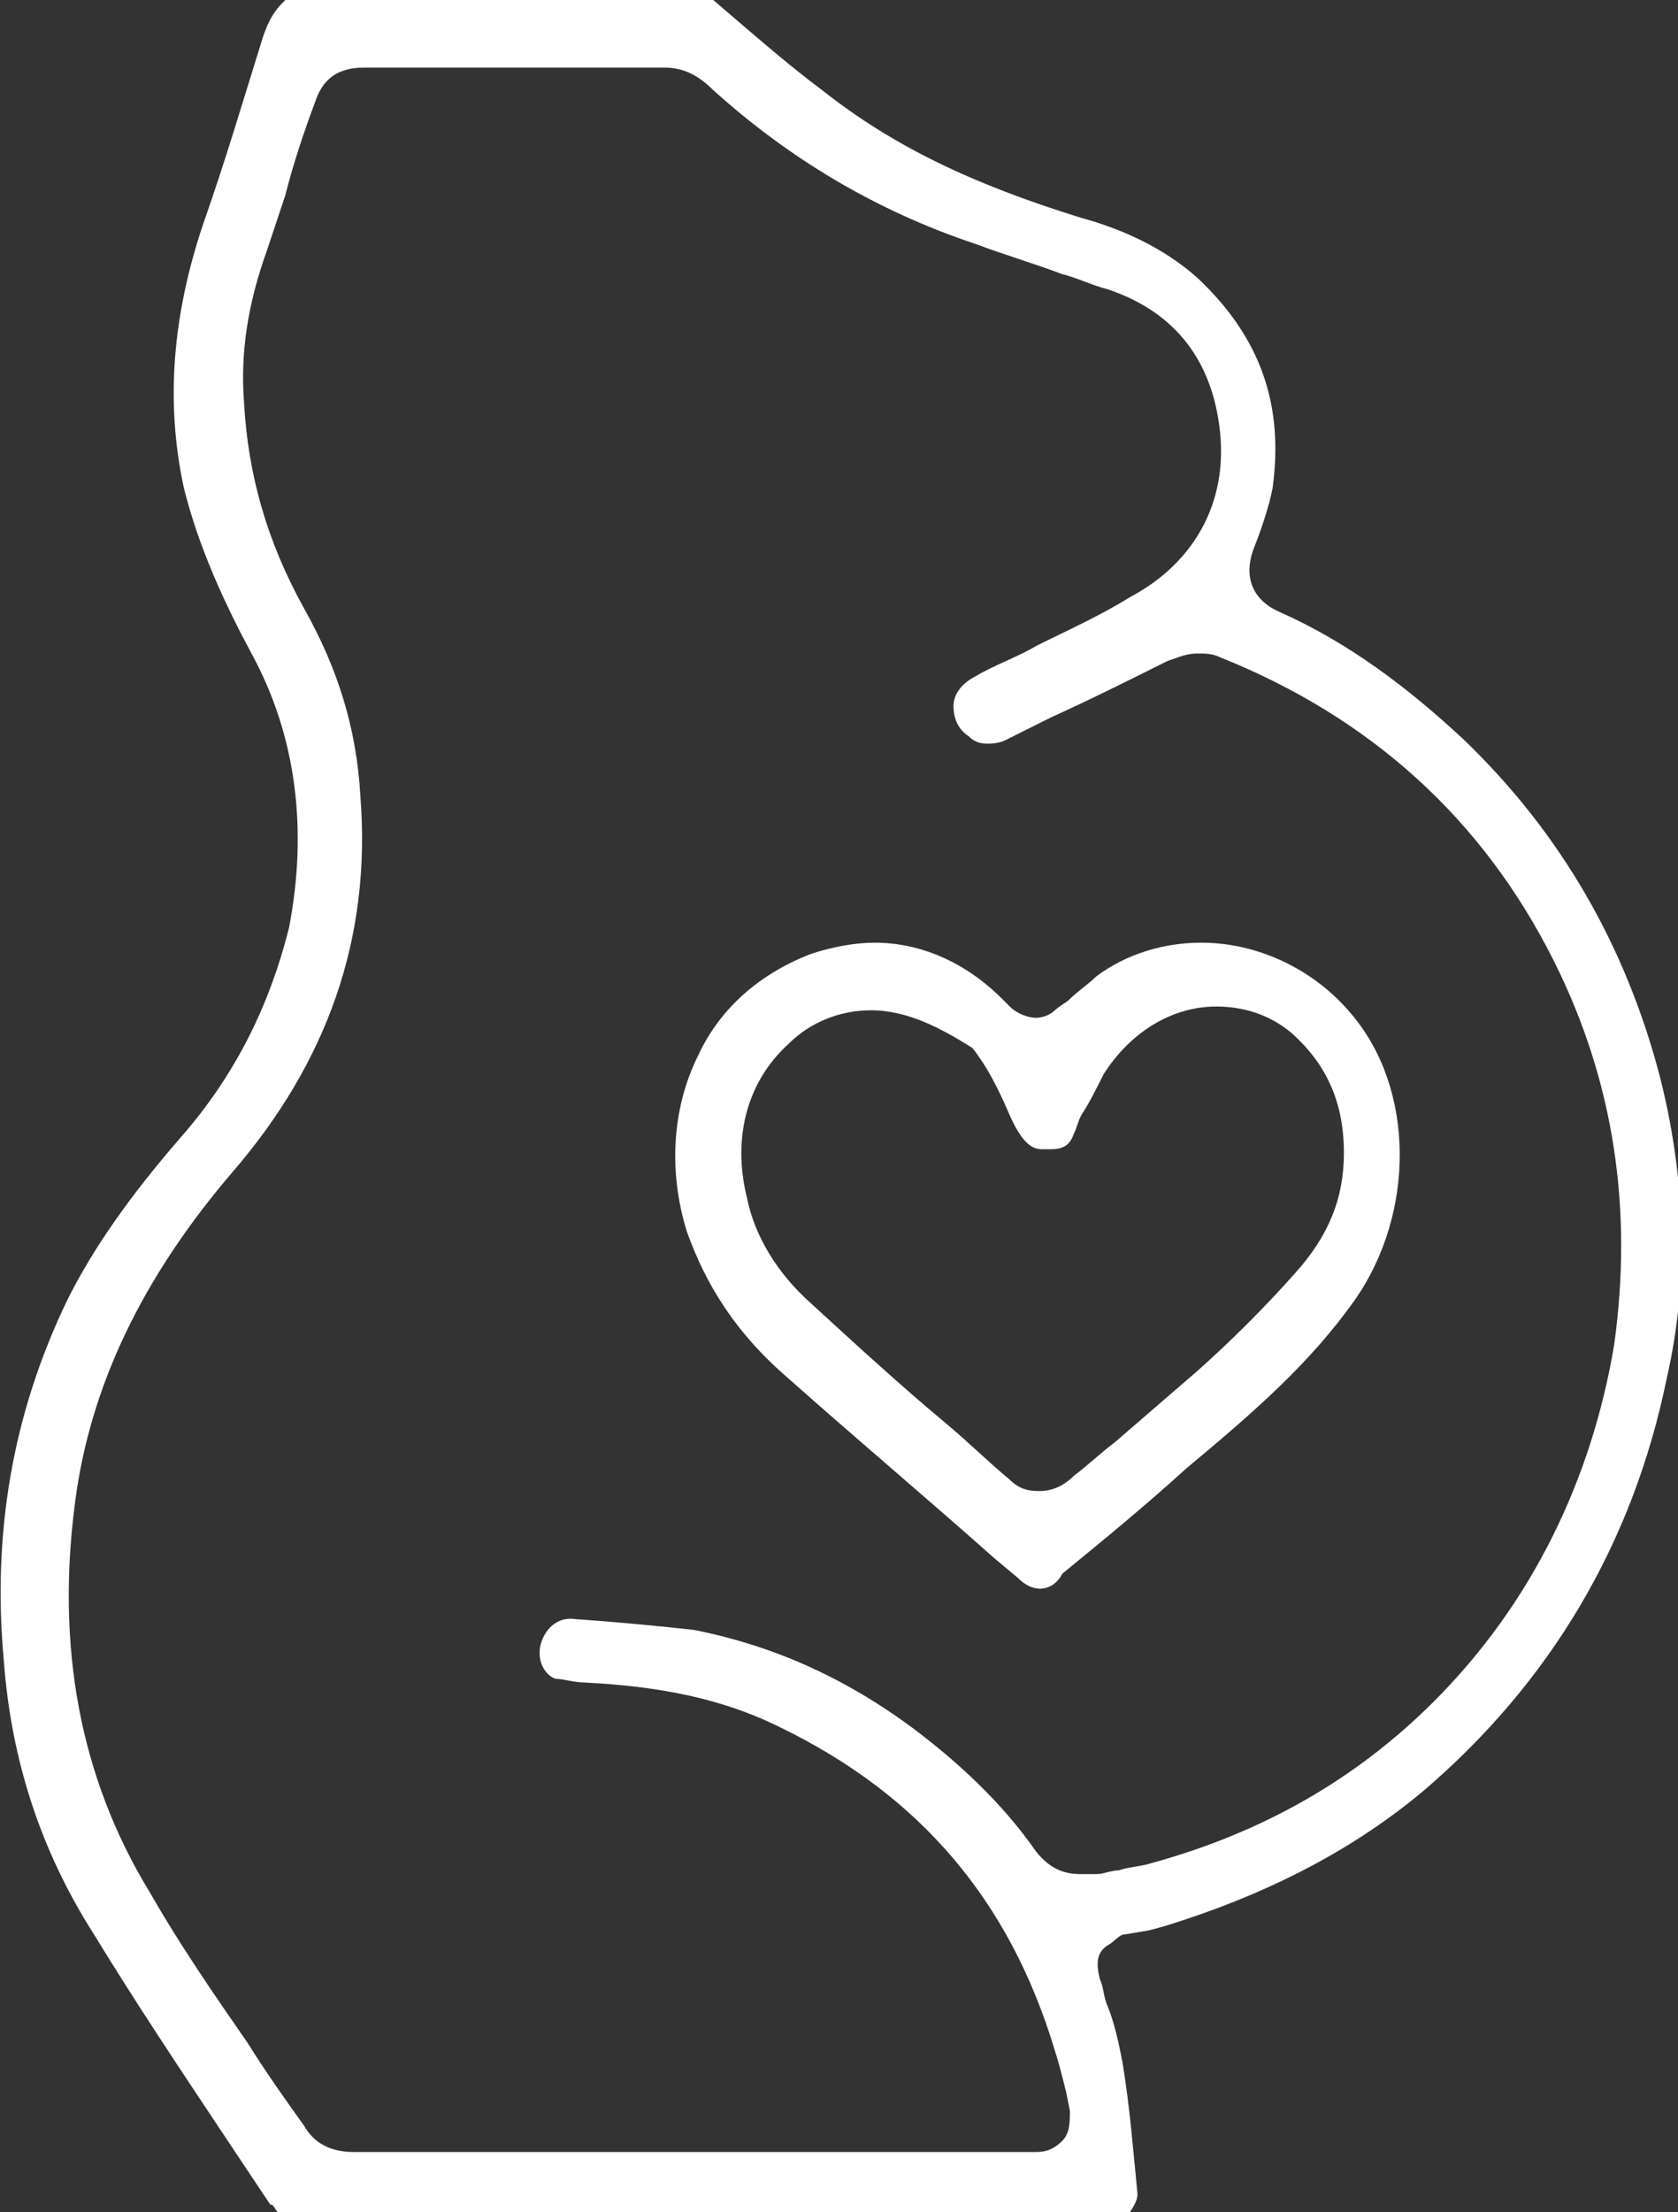 <?xml version="1.0" encoding="UTF-8"?>
<svg data-bbox="0.017 0 44.777 58.9" viewBox="0 0 44.7 58.9" xmlns="http://www.w3.org/2000/svg" data-type="color">
    <rect x="0" y="0" width="44.7" height="58.9" fill="#333333" stroke="none"/>
    <g>
        <path d="M7.4 58.9c-.1-.1-.1-.2-.2-.2L6 56.9c-1.2-1.8-2.4-3.6-3.5-5.4C1.1 49.3.3 46.9.1 44.2c-.3-3.3.2-6.5 1.7-9.6.7-1.4 1.7-2.8 3-4.3 1.5-1.7 2.4-3.6 2.9-5.6.5-2.6.2-5.1-1-7.3-.7-1.3-1.4-2.8-1.8-4.4-.5-2.3-.3-4.6.5-7C6 4.3 6.5 2.6 7 1c.2-.6.4-.8.6-1H19l.7.6c.7.6 1.4 1.2 2.2 1.8 1.9 1.5 4 2.5 6.9 3.4 1.1.3 2.2.8 3.1 1.6 1.7 1.6 2.3 3.4 2 5.6-.1.5-.3 1.1-.5 1.6-.3.8 0 1.4.7 1.7 1.8.8 3.4 2 4.9 3.4 2.6 2.5 4.3 5.5 5.2 8.9.7 2.7.8 5.5.2 8.1-.9 4.4-3.1 8.1-6.5 11-1.8 1.5-3.9 2.6-6.3 3.4-.3.1-.6.2-1 .3l-.6.1c-.2 0-.3.2-.5.3-.3.2-.3.5-.2.9.1.2.1.5.2.7.2.5.3 1 .4 1.5.2 1.2.3 2.5.4 3.5 0 .1 0 .2-.2.5H7.4zM9.7 1.8c-.7 0-1.1.3-1.3.9-.3.8-.6 1.7-.8 2.5l-.5 1.5c-.5 1.4-.7 2.7-.6 4 .1 1.9.6 3.7 1.6 5.5.9 1.6 1.4 3.2 1.5 5 .3 3.8-.9 7.1-3.4 10C3.8 34 2.4 36.9 2 40c-.5 3.8.1 7.3 2 10.4.8 1.4 1.7 2.7 2.6 4 .5.8 1 1.5 1.5 2.2.4.7 1.1.7 1.4.7h18.1c.3 0 .5-.1.7-.3.2-.2.2-.5.2-.8l-.1-.5c-.1-.4-.2-.8-.3-1.1-1.2-4-3.6-6.8-7.3-8.6-1.6-.8-3.3-1.1-5.2-1.2-.3 0-.6-.1-.8-.1-.3-.1-.5-.5-.4-.9.1-.4.4-.7.8-.7 1.4.1 2.4.2 3.3.3 2 .4 3.9 1.2 5.8 2.6 1.2.9 2.4 2 3.3 3.3.4.5.8.6 1.2.6h.4c.2 0 .4-.1.6-.1.3-.1.6-.1.9-.2 2.9-.8 5.4-2.2 7.5-4.3 2.6-2.6 4.2-5.9 4.8-9.5.5-3.6 0-7-1.6-10.2-1.9-3.8-4.9-6.5-8.9-8.1-.2-.1-.4-.1-.6-.1-.3 0-.5.1-.8.2-1 .5-2 1-3.1 1.5l-1.2.6c-.2.1-.4.1-.5.1s-.3 0-.5-.2c-.3-.2-.4-.5-.4-.8 0-.3.2-.6.6-.8.5-.3 1.1-.5 1.6-.8.8-.4 1.7-.8 2.5-1.3 1.7-.9 2.6-2.5 2.4-4.4-.2-1.9-1.2-3.2-3-3.8-.4-.1-.8-.3-1.2-.4-.8-.3-1.5-.5-2.3-.8-2.7-.9-5-2.3-7-4.1-.4-.4-.8-.6-1.3-.6h-8z" fill="#ffffff" data-color="1"/>
        <path d="M27.7 42.3c-.2 0-.4-.1-.6-.3l-.6-.5c-1.8-1.6-3.7-3.2-5.5-4.8-1.4-1.2-2.2-2.5-2.7-3.9-.5-1.6-.4-3.3.3-4.7.6-1.3 1.7-2.2 3-2.7.6-.2 1.2-.3 1.7-.3 1.2 0 2.4.5 3.4 1.5l.2.2c.2.2.5.3.7.3.2 0 .4-.1.5-.2.1-.1.3-.2.4-.3.2-.2.5-.4.7-.6.8-.6 1.8-.9 2.8-.9 1.5 0 3 .7 4 1.9 1.7 2 1.7 5.3.1 7.6-1.2 1.7-2.7 3-4.5 4.5-1.1 1-2.2 1.9-3.3 2.8-.1.2-.3.4-.6.4zm-4.5-15.4c-.8 0-1.6.3-2.2.9-1.1 1-1.5 2.5-1.1 4.1.2 1 .8 2 1.7 2.8 1.2 1.1 2.4 2.2 3.6 3.2.6.5 1.1 1 1.7 1.5.3.3.6.3.8.3.4 0 .7-.2.9-.4.4-.3.7-.6 1.1-.9.7-.6 1.5-1.3 2.2-1.9.9-.8 1.8-1.7 2.6-2.6.9-1 1.3-2 1.3-3.2 0-1.4-.5-2.4-1.4-3.2-.6-.5-1.3-.7-2-.7-1.2 0-2.3.7-3 1.8-.2.4-.4.8-.6 1.1-.1.2-.1.3-.2.5-.1.3-.3.4-.6.4h-.2c-.2 0-.5 0-.9-.9-.3-.7-.6-1.3-1-1.8-.8-.5-1.7-1-2.7-1z" fill="#ffffff" data-color="1"/>
    </g>
</svg>
